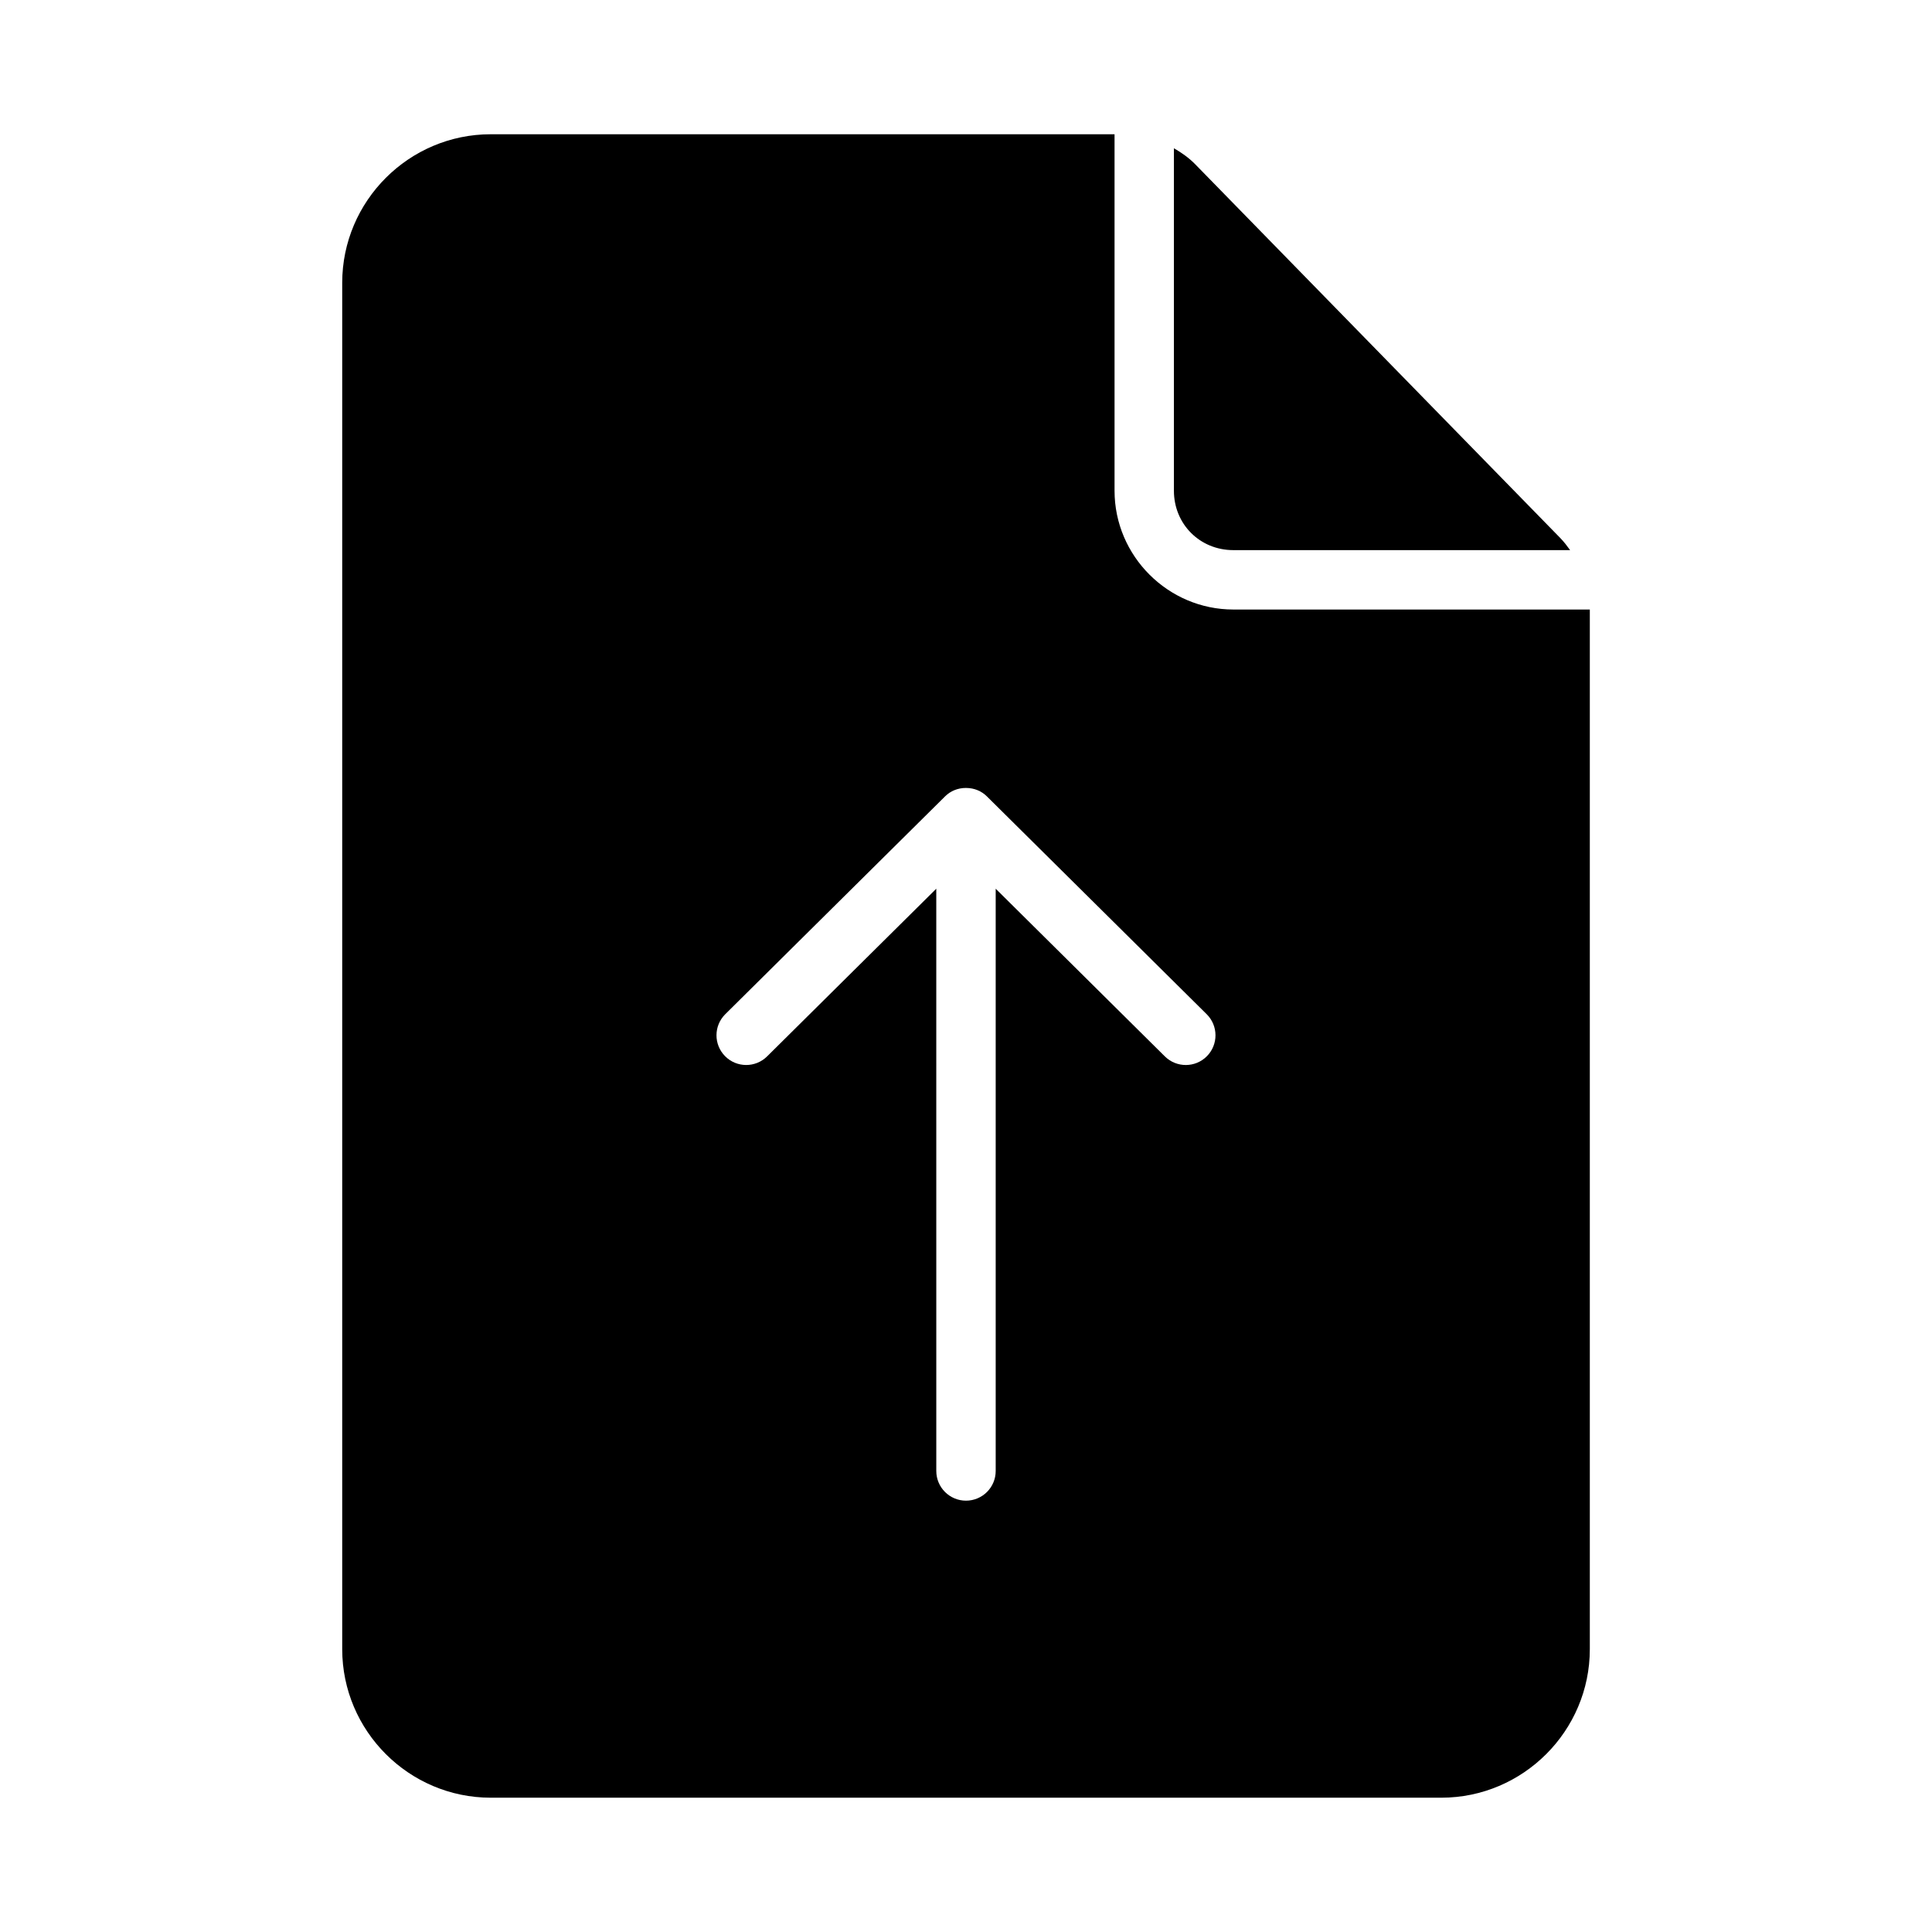 <?xml version="1.0" encoding="UTF-8"?>
<!-- Uploaded to: ICON Repo, www.svgrepo.com, Generator: ICON Repo Mixer Tools -->
<svg fill="#000000" width="800px" height="800px" version="1.1" viewBox="144 144 512 512" xmlns="http://www.w3.org/2000/svg">
 <path d="m274.05 179.58c-21.668 0-39.359 17.691-39.359 39.359v362.11c0 21.668 17.691 39.359 39.359 39.359h251.91c21.668 0 39.359-17.691 39.359-39.359v-275.52h-94.465c-17.309 0-31.488-14.18-31.488-31.488v-94.465zm181.05 3.707v90.758c0 8.859 6.887 15.742 15.742 15.742h89.254c-0.805-1.113-1.633-2.211-2.598-3.199l-96.77-99.074c-1.676-1.715-3.609-3.059-5.629-4.227zm-55.105 169.53c2.191 0 4.106 0.812 5.535 2.227l58.258 57.734c3.086 3.062 3.109 8.043 0.047 11.133-3.062 3.086-8.043 3.106-11.133 0.047l-44.832-44.438v154.3c0 4.348-3.523 7.871-7.871 7.871s-7.871-3.523-7.871-7.871l-0.004-154.3-44.832 44.434c-3.086 3.062-8.07 3.039-11.133-0.047-3.059-3.086-3.039-8.07 0.047-11.133l58.258-57.734c1.426-1.414 3.34-2.227 5.535-2.227z"/>
</svg>